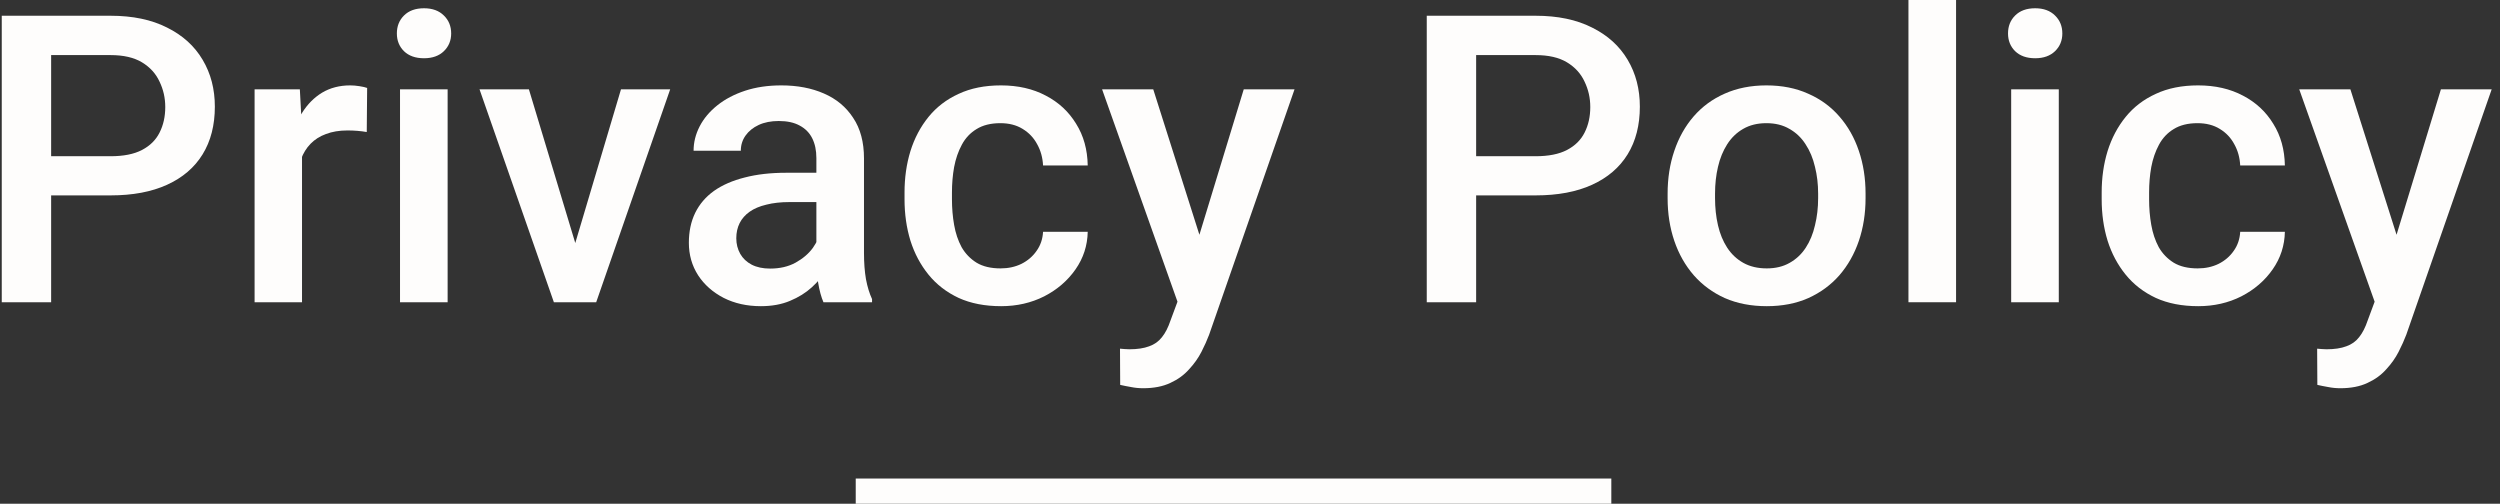 <svg width="134" height="27" viewBox="0 0 134 27" fill="none" xmlns="http://www.w3.org/2000/svg">
<rect x="0" y="0" width="134" height="27" fill="#333333" stroke="none"/>
<path d="M127.732 14.955L130.833 4.788H133.554L128.977 17.94C128.871 18.221 128.734 18.527 128.565 18.858C128.397 19.188 128.175 19.501 127.901 19.796C127.634 20.099 127.3 20.341 126.899 20.524C126.498 20.714 126.013 20.809 125.444 20.809C125.219 20.809 125.001 20.788 124.79 20.745C124.586 20.71 124.392 20.672 124.21 20.63L124.199 18.689C124.269 18.696 124.354 18.703 124.452 18.71C124.558 18.717 124.642 18.721 124.705 18.721C125.127 18.721 125.479 18.668 125.76 18.562C126.041 18.464 126.27 18.302 126.446 18.077C126.628 17.852 126.783 17.55 126.91 17.17L127.732 14.955ZM125.981 4.788L128.692 13.331L129.146 16.01L127.384 16.463L123.239 4.788H125.981Z" fill="#FEFDFC"/>
<path d="M117.797 14.386C118.212 14.386 118.584 14.305 118.915 14.143C119.252 13.974 119.523 13.742 119.727 13.447C119.938 13.152 120.054 12.811 120.075 12.424H122.469C122.455 13.162 122.237 13.834 121.815 14.438C121.393 15.043 120.834 15.525 120.138 15.883C119.442 16.235 118.672 16.411 117.828 16.411C116.957 16.411 116.197 16.263 115.55 15.968C114.903 15.665 114.366 15.251 113.937 14.723C113.508 14.196 113.184 13.588 112.966 12.899C112.755 12.21 112.65 11.471 112.65 10.684V10.315C112.65 9.527 112.755 8.789 112.966 8.1C113.184 7.404 113.508 6.792 113.937 6.265C114.366 5.737 114.903 5.326 115.55 5.031C116.197 4.728 116.953 4.577 117.818 4.577C118.732 4.577 119.533 4.76 120.223 5.126C120.912 5.484 121.453 5.987 121.847 6.634C122.248 7.274 122.455 8.019 122.469 8.87H120.075C120.054 8.448 119.948 8.068 119.758 7.731C119.576 7.386 119.316 7.112 118.978 6.908C118.648 6.704 118.25 6.602 117.786 6.602C117.273 6.602 116.848 6.708 116.51 6.919C116.173 7.122 115.909 7.404 115.719 7.762C115.529 8.114 115.392 8.511 115.308 8.954C115.23 9.39 115.192 9.844 115.192 10.315V10.684C115.192 11.155 115.23 11.612 115.308 12.055C115.385 12.498 115.519 12.895 115.708 13.247C115.905 13.591 116.173 13.869 116.51 14.08C116.848 14.284 117.276 14.386 117.797 14.386Z" fill="#FEFDFC"/>
<path d="M110.351 4.788V16.2H107.799V4.788H110.351ZM107.63 1.793C107.63 1.406 107.756 1.086 108.01 0.833C108.27 0.573 108.628 0.443 109.085 0.443C109.535 0.443 109.89 0.573 110.151 0.833C110.411 1.086 110.541 1.406 110.541 1.793C110.541 2.173 110.411 2.489 110.151 2.742C109.89 2.995 109.535 3.122 109.085 3.122C108.628 3.122 108.27 2.995 108.01 2.742C107.756 2.489 107.63 2.173 107.63 1.793Z" fill="#FEFDFC"/>
<path d="M104.845 0V16.2H102.293V0H104.845Z" fill="#FEFDFC"/>
<path d="M89.384 10.62V10.378C89.384 9.555 89.503 8.792 89.742 8.089C89.981 7.379 90.326 6.764 90.776 6.244C91.233 5.716 91.788 5.308 92.442 5.02C93.103 4.725 93.849 4.577 94.678 4.577C95.515 4.577 96.26 4.725 96.914 5.02C97.575 5.308 98.134 5.716 98.591 6.244C99.048 6.764 99.396 7.379 99.635 8.089C99.874 8.792 99.994 9.555 99.994 10.378V10.62C99.994 11.443 99.874 12.206 99.635 12.909C99.396 13.612 99.048 14.227 98.591 14.755C98.134 15.275 97.579 15.683 96.925 15.978C96.271 16.267 95.529 16.411 94.699 16.411C93.863 16.411 93.114 16.267 92.453 15.978C91.799 15.683 91.244 15.275 90.787 14.755C90.329 14.227 89.981 13.612 89.742 12.909C89.503 12.206 89.384 11.443 89.384 10.62ZM91.926 10.378V10.62C91.926 11.134 91.978 11.619 92.084 12.076C92.189 12.533 92.355 12.934 92.579 13.278C92.805 13.623 93.093 13.894 93.444 14.09C93.796 14.287 94.214 14.386 94.699 14.386C95.171 14.386 95.578 14.287 95.923 14.09C96.274 13.894 96.563 13.623 96.788 13.278C97.013 12.934 97.178 12.533 97.283 12.076C97.396 11.619 97.452 11.134 97.452 10.62V10.378C97.452 9.872 97.396 9.394 97.283 8.944C97.178 8.487 97.009 8.082 96.777 7.731C96.552 7.379 96.264 7.105 95.912 6.908C95.568 6.704 95.156 6.602 94.678 6.602C94.2 6.602 93.785 6.704 93.434 6.908C93.089 7.105 92.805 7.379 92.579 7.731C92.355 8.082 92.189 8.487 92.084 8.944C91.978 9.394 91.926 9.872 91.926 10.378Z" fill="#FEFDFC"/>
<path d="M82.306 10.473H78.309V8.374H82.306C83.003 8.374 83.565 8.262 83.994 8.037C84.423 7.812 84.736 7.502 84.933 7.109C85.137 6.708 85.239 6.251 85.239 5.737C85.239 5.252 85.137 4.799 84.933 4.377C84.736 3.948 84.423 3.604 83.994 3.343C83.565 3.083 83.003 2.953 82.306 2.953H79.121V16.2H76.474V0.844H82.306C83.495 0.844 84.504 1.055 85.334 1.477C86.17 1.891 86.806 2.468 87.243 3.206C87.678 3.938 87.896 4.774 87.896 5.716C87.896 6.708 87.678 7.559 87.243 8.269C86.806 8.979 86.17 9.524 85.334 9.904C84.504 10.283 83.495 10.473 82.306 10.473Z" fill="#FEFDFC"/>
<path d="M63.565 14.955L66.665 4.788H69.387L64.809 17.94C64.704 18.221 64.567 18.527 64.398 18.858C64.229 19.188 64.008 19.501 63.733 19.796C63.466 20.099 63.132 20.341 62.731 20.524C62.331 20.714 61.846 20.809 61.276 20.809C61.051 20.809 60.833 20.788 60.622 20.745C60.418 20.71 60.225 20.672 60.042 20.63L60.032 18.689C60.102 18.696 60.186 18.703 60.285 18.71C60.39 18.717 60.474 18.721 60.538 18.721C60.96 18.721 61.311 18.668 61.593 18.562C61.874 18.464 62.102 18.302 62.278 18.077C62.461 17.852 62.615 17.55 62.742 17.17L63.565 14.955ZM61.814 4.788L64.525 13.331L64.978 16.01L63.217 16.463L59.072 4.788H61.814Z" fill="#FEFDFC"/>
<path d="M53.63 14.386C54.045 14.386 54.417 14.305 54.748 14.143C55.085 13.974 55.356 13.742 55.56 13.447C55.771 13.152 55.887 12.811 55.908 12.424H58.302C58.288 13.162 58.07 13.834 57.648 14.438C57.226 15.043 56.667 15.525 55.971 15.883C55.275 16.235 54.505 16.411 53.661 16.411C52.79 16.411 52.03 16.263 51.383 15.968C50.736 15.665 50.199 15.251 49.77 14.723C49.341 14.196 49.017 13.588 48.799 12.899C48.588 12.21 48.483 11.471 48.483 10.684V10.315C48.483 9.527 48.588 8.789 48.799 8.1C49.017 7.404 49.341 6.792 49.77 6.265C50.199 5.737 50.736 5.326 51.383 5.031C52.03 4.728 52.786 4.577 53.651 4.577C54.565 4.577 55.367 4.76 56.056 5.126C56.745 5.484 57.286 5.987 57.68 6.634C58.081 7.274 58.288 8.019 58.302 8.87H55.908C55.887 8.448 55.781 8.068 55.592 7.731C55.409 7.386 55.148 7.112 54.811 6.908C54.481 6.704 54.083 6.602 53.619 6.602C53.106 6.602 52.681 6.708 52.343 6.919C52.006 7.122 51.742 7.404 51.552 7.762C51.362 8.114 51.225 8.511 51.141 8.954C51.063 9.39 51.025 9.844 51.025 10.315V10.684C51.025 11.155 51.063 11.612 51.141 12.055C51.218 12.498 51.352 12.895 51.541 13.247C51.738 13.591 52.006 13.869 52.343 14.08C52.681 14.284 53.109 14.386 53.63 14.386Z" fill="#FEFDFC"/>
<path d="M43.758 13.911V8.469C43.758 8.061 43.684 7.71 43.536 7.414C43.389 7.119 43.164 6.89 42.861 6.729C42.566 6.567 42.193 6.486 41.743 6.486C41.328 6.486 40.97 6.556 40.667 6.697C40.365 6.838 40.13 7.028 39.961 7.267C39.792 7.506 39.708 7.776 39.708 8.079H37.176C37.176 7.629 37.285 7.193 37.503 6.771C37.721 6.349 38.038 5.973 38.453 5.642C38.867 5.312 39.363 5.052 39.94 4.862C40.516 4.672 41.163 4.577 41.88 4.577C42.738 4.577 43.498 4.721 44.158 5.01C44.827 5.298 45.35 5.734 45.73 6.317C46.117 6.894 46.31 7.618 46.31 8.49V13.563C46.31 14.083 46.345 14.551 46.416 14.966C46.493 15.374 46.602 15.729 46.742 16.031V16.2H44.137C44.018 15.926 43.923 15.578 43.853 15.156C43.789 14.727 43.758 14.312 43.758 13.911ZM44.127 9.26L44.148 10.831H42.323C41.852 10.831 41.437 10.877 41.079 10.969C40.72 11.053 40.421 11.18 40.182 11.348C39.943 11.517 39.764 11.721 39.644 11.96C39.525 12.199 39.465 12.47 39.465 12.772C39.465 13.074 39.535 13.352 39.676 13.605C39.817 13.851 40.021 14.045 40.288 14.185C40.562 14.326 40.892 14.396 41.279 14.396C41.8 14.396 42.253 14.291 42.64 14.08C43.033 13.862 43.343 13.598 43.568 13.289C43.793 12.973 43.912 12.674 43.926 12.392L44.749 13.521C44.665 13.809 44.521 14.119 44.317 14.449C44.113 14.78 43.846 15.096 43.515 15.398C43.192 15.694 42.801 15.936 42.344 16.126C41.894 16.316 41.374 16.411 40.783 16.411C40.038 16.411 39.374 16.263 38.79 15.968C38.206 15.665 37.749 15.261 37.419 14.755C37.089 14.242 36.923 13.662 36.923 13.015C36.923 12.41 37.036 11.876 37.261 11.412C37.493 10.94 37.83 10.547 38.273 10.23C38.723 9.914 39.272 9.675 39.919 9.513C40.566 9.344 41.304 9.26 42.133 9.26H44.127Z" fill="#FEFDFC"/>
<path d="M30.49 14.185L33.285 4.788H35.922L31.956 16.2H30.311L30.49 14.185ZM28.349 4.788L31.197 14.227L31.334 16.2H29.688L25.702 4.788H28.349Z" fill="#FEFDFC"/>
<path d="M23.993 4.788V16.2H21.441V4.788H23.993ZM21.272 1.793C21.272 1.406 21.398 1.086 21.652 0.833C21.912 0.573 22.27 0.443 22.727 0.443C23.177 0.443 23.532 0.573 23.793 0.833C24.053 1.086 24.183 1.406 24.183 1.793C24.183 2.173 24.053 2.489 23.793 2.742C23.532 2.995 23.177 3.122 22.727 3.122C22.27 3.122 21.912 2.995 21.652 2.742C21.398 2.489 21.272 2.173 21.272 1.793Z" fill="#FEFDFC"/>
<path d="M16.188 6.961V16.2H13.646V4.788H16.072L16.188 6.961ZM19.679 4.714L19.658 7.077C19.503 7.049 19.335 7.028 19.152 7.013C18.976 6.999 18.8 6.992 18.625 6.992C18.189 6.992 17.805 7.056 17.475 7.182C17.145 7.302 16.867 7.478 16.642 7.71C16.424 7.935 16.255 8.209 16.136 8.532C16.016 8.856 15.946 9.218 15.925 9.619L15.345 9.661C15.345 8.944 15.415 8.279 15.556 7.667C15.696 7.056 15.907 6.518 16.188 6.054C16.477 5.59 16.835 5.228 17.264 4.967C17.7 4.707 18.203 4.577 18.772 4.577C18.927 4.577 19.092 4.591 19.268 4.619C19.451 4.647 19.588 4.679 19.679 4.714Z" fill="#FEFDFC"/>
<path d="M5.926 10.473H1.929V8.374H5.926C6.622 8.374 7.185 8.262 7.614 8.037C8.043 7.812 8.355 7.502 8.552 7.109C8.756 6.708 8.858 6.251 8.858 5.737C8.858 5.252 8.756 4.799 8.552 4.377C8.355 3.948 8.043 3.604 7.614 3.343C7.185 3.083 6.622 2.953 5.926 2.953H2.741V16.2H0.094V0.844H5.926C7.114 0.844 8.123 1.055 8.953 1.477C9.79 1.891 10.426 2.468 10.862 3.206C11.298 3.938 11.516 4.774 11.516 5.716C11.516 6.708 11.298 7.559 10.862 8.269C10.426 8.979 9.79 9.524 8.953 9.904C8.123 10.283 7.114 10.473 5.926 10.473Z" fill="#FEFDFC"/>
<path fill-rule="evenodd" clip-rule="evenodd" d="M86.367 27H45.867V25.65H86.367V27Z" fill="#FEFDFC"/>
</svg>
